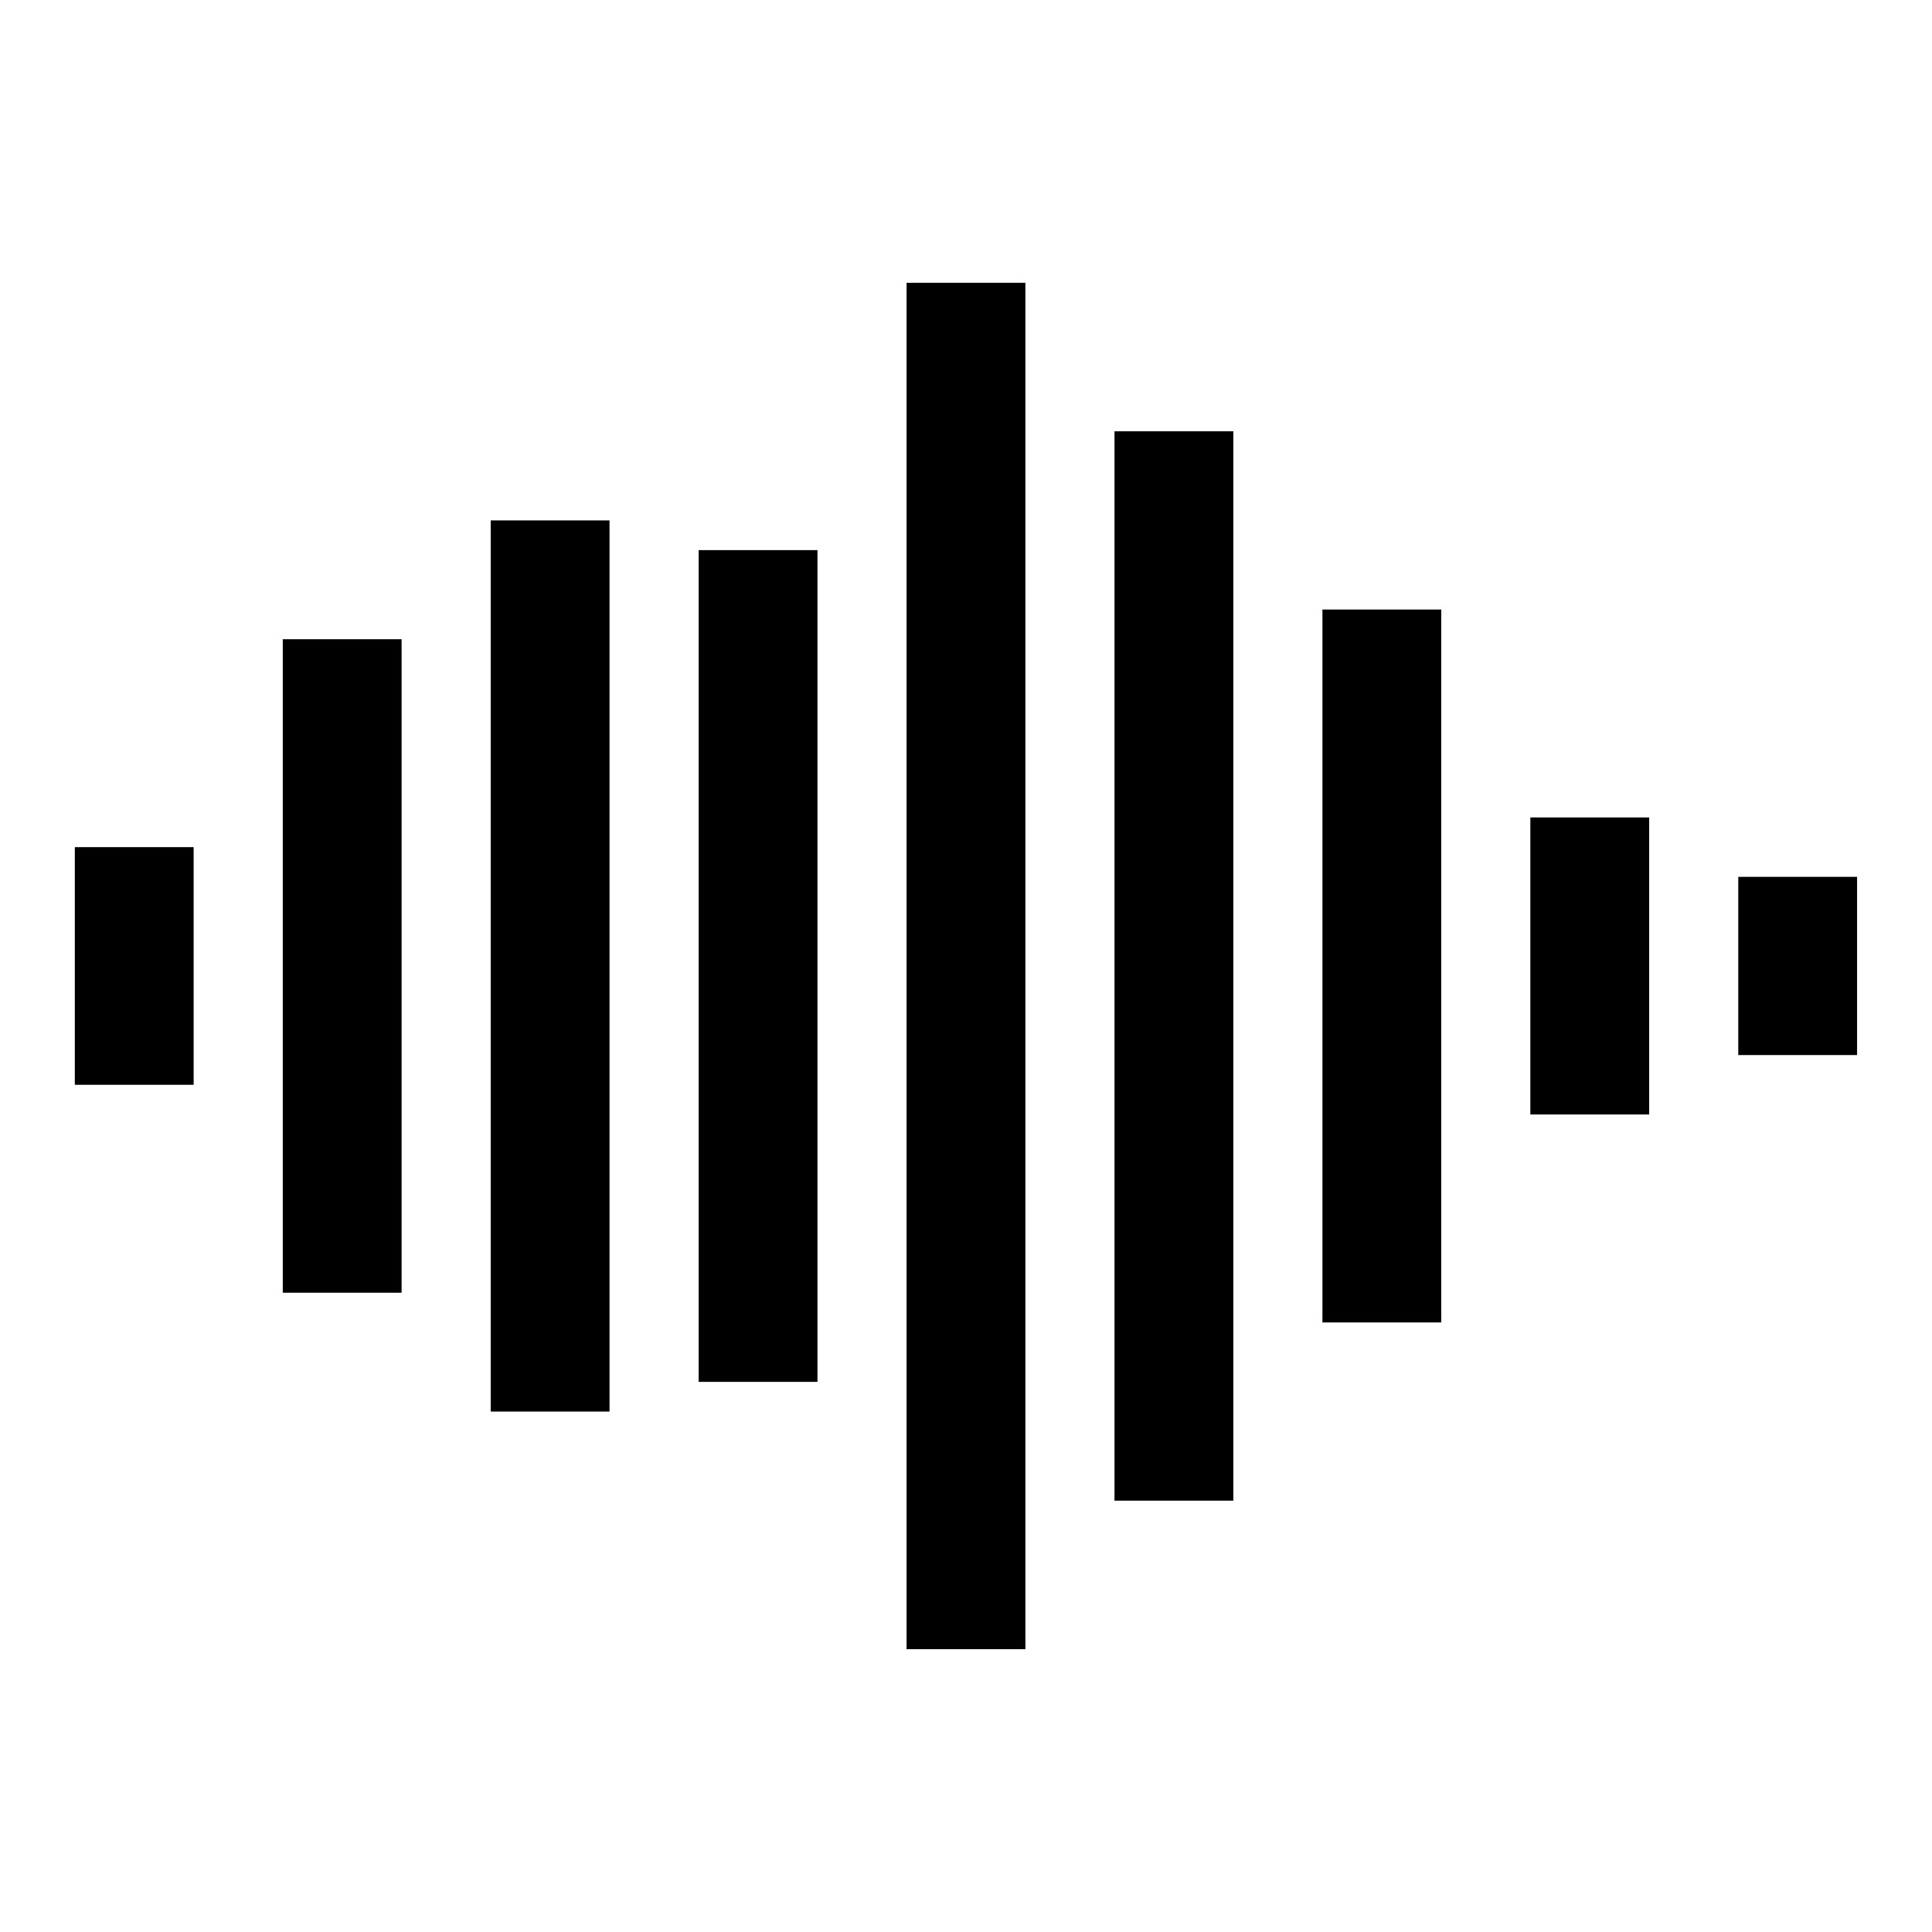 <?xml version="1.0" encoding="UTF-8"?>
<!-- Uploaded to: SVG Repo, www.svgrepo.com, Generator: SVG Repo Mixer Tools -->
<svg fill="#000000" width="800px" height="800px" version="1.1" viewBox="144 144 512 512" xmlns="http://www.w3.org/2000/svg">
 <path d="m384.25 218.94v362.11h31.488v-362.11zm55.105 39.359v283.39h31.488v-283.39zm-165.31 23.617v236.16h31.488v-236.16zm55.105 7.871v220.42h31.488v-220.42zm165.31 15.742v188.93h31.488v-188.93zm-275.52 7.871v173.18h31.488v-173.18zm330.62 47.23v78.719h31.488v-78.719zm-385.73 7.871v62.977h31.488v-62.977zm440.83 7.871v47.23h31.488v-47.23z"/>
</svg>